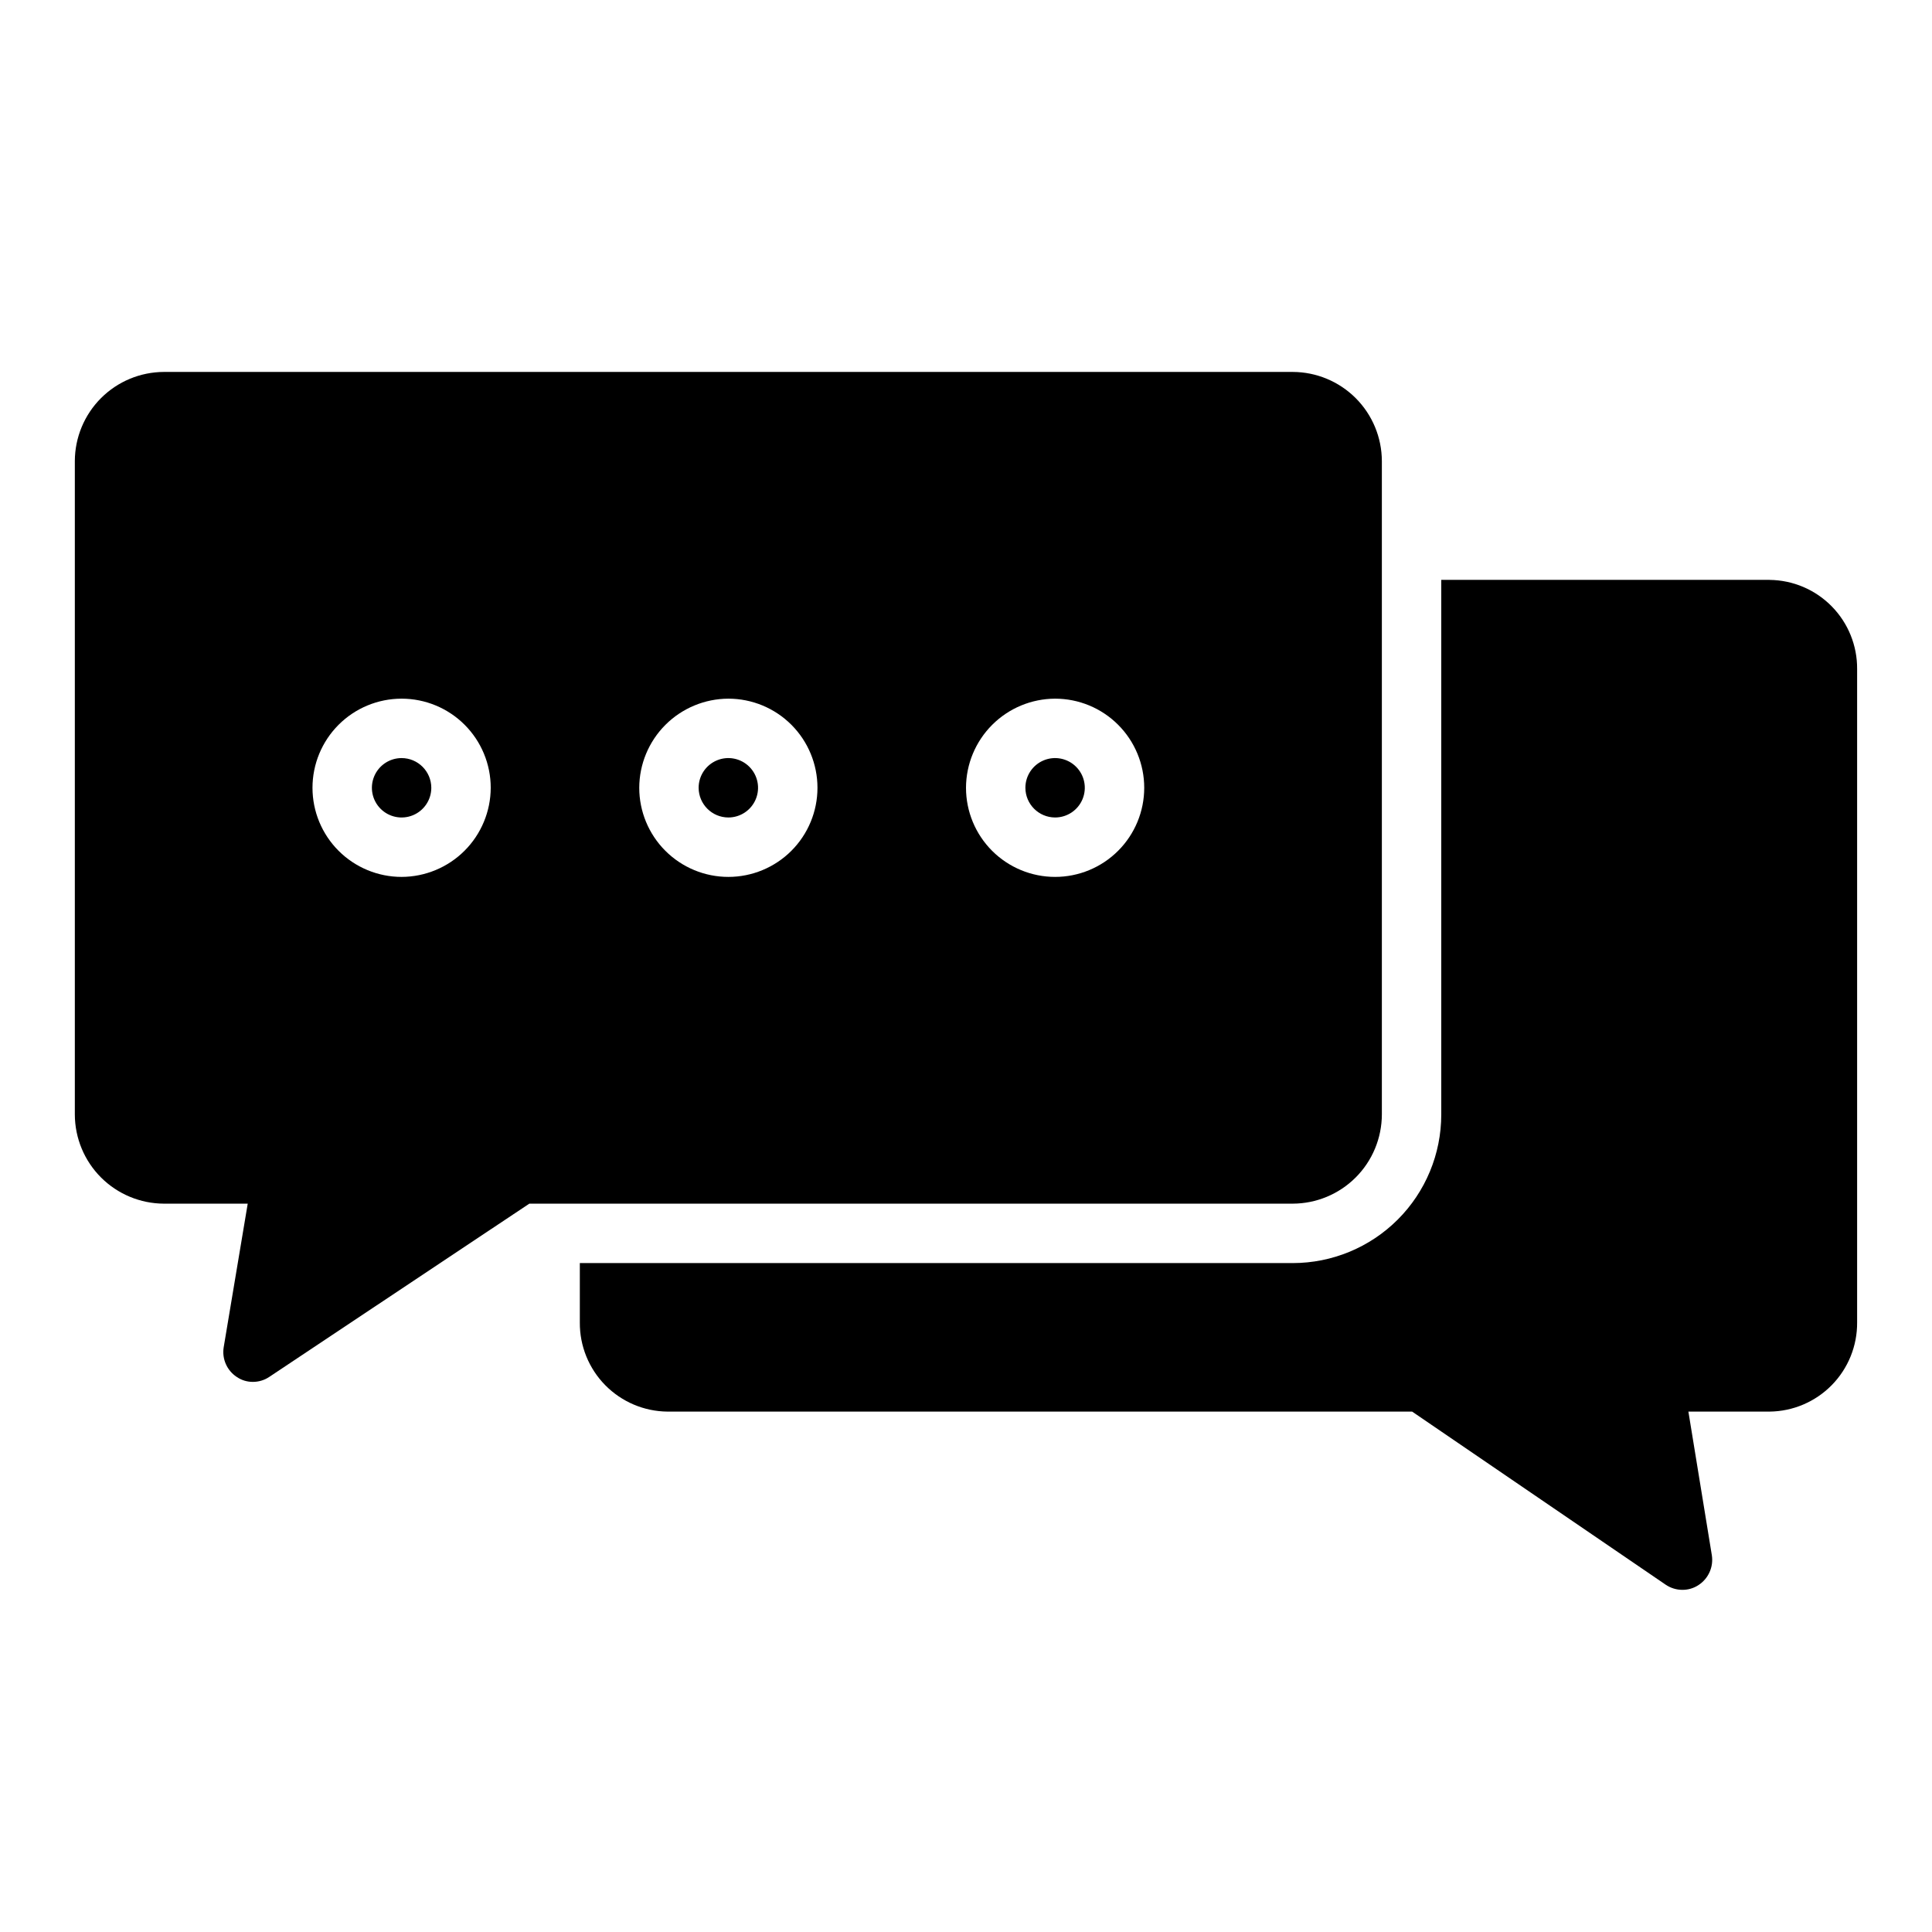 <?xml version="1.0" encoding="UTF-8"?>
<!-- Uploaded to: ICON Repo, www.svgrepo.com, Generator: ICON Repo Mixer Tools -->
<svg fill="#000000" width="800px" height="800px" version="1.1" viewBox="144 144 512 512" xmlns="http://www.w3.org/2000/svg">
 <path d="m258.3 352.77c0 3.184-1.918 6.055-4.859 7.273s-6.328 0.547-8.578-1.707c-2.25-2.25-2.926-5.637-1.707-8.578s4.09-4.859 7.273-4.859c4.344 0.012 7.859 3.531 7.871 7.871zm165.31 7.871c3.184 0 6.055-1.918 7.273-4.859s0.547-6.324-1.707-8.578c-2.25-2.25-5.637-2.926-8.578-1.707-2.941 1.219-4.859 4.09-4.859 7.273 0.012 4.344 3.531 7.859 7.871 7.871zm-86.59 0c3.184 0 6.055-1.918 7.273-4.859 1.215-2.941 0.543-6.324-1.707-8.578-2.254-2.25-5.637-2.926-8.578-1.707-2.945 1.219-4.863 4.09-4.863 7.273 0.016 4.344 3.531 7.859 7.875 7.871zm-39.359 102.34h-13.383l-68.883 45.891c-1.277 0.867-2.785 1.332-4.328 1.34-1.512 0.02-2.996-0.418-4.25-1.258-2.637-1.691-4.027-4.781-3.543-7.875l6.375-38.098h-22.199c-6.258-0.02-12.254-2.516-16.68-6.938-4.422-4.426-6.918-10.422-6.938-16.68v-173.18c0.02-6.258 2.516-12.254 6.938-16.68 4.426-4.426 10.422-6.918 16.68-6.938h299.14c6.258 0.02 12.254 2.512 16.68 6.938 4.426 4.426 6.918 10.422 6.938 16.68v173.18c-0.02 6.258-2.512 12.254-6.938 16.68-4.426 4.422-10.422 6.918-16.68 6.938zm102.34-110.21c0 6.266 2.488 12.27 6.914 16.699 4.43 4.43 10.438 6.918 16.699 6.918 6.266 0 12.273-2.488 16.699-6.918 4.43-4.43 6.918-10.434 6.918-16.699 0-6.262-2.488-12.27-6.918-16.699-4.426-4.43-10.434-6.918-16.699-6.918-6.258 0.02-12.254 2.516-16.676 6.938-4.426 4.426-6.922 10.422-6.938 16.68zm-86.594 0c0 6.266 2.488 12.27 6.918 16.699 4.43 4.43 10.434 6.918 16.699 6.918 6.262 0 12.27-2.488 16.699-6.918 4.426-4.43 6.914-10.434 6.914-16.699 0-6.262-2.488-12.27-6.914-16.699-4.43-4.43-10.438-6.918-16.699-6.918-6.258 0.02-12.254 2.516-16.68 6.938-4.426 4.426-6.918 10.422-6.938 16.68zm-39.359 0c0-6.262-2.488-12.27-6.918-16.699-4.43-4.43-10.434-6.918-16.699-6.918-6.262 0-12.27 2.488-16.699 6.918-4.43 4.43-6.918 10.438-6.918 16.699 0 6.266 2.488 12.27 6.918 16.699 4.43 4.43 10.438 6.918 16.699 6.918 6.258-0.02 12.254-2.512 16.68-6.938 4.426-4.426 6.918-10.422 6.938-16.68zm338.89-55.105-86.988 0.004v141.7c-0.004 10.438-4.148 20.445-11.531 27.828-7.379 7.379-17.391 11.527-27.828 11.531h-188.93v15.742c-0.047 6.211 2.375 12.184 6.727 16.609 4.356 4.426 10.285 6.949 16.492 7.008h197.35l67.227 45.895h0.004c1.301 0.875 2.836 1.344 4.406 1.34 1.512 0.008 2.988-0.43 4.25-1.262 2.621-1.703 4.008-4.781 3.543-7.871l-6.219-38.102h21.492c6.207-0.059 12.141-2.582 16.492-7.008 4.352-4.426 6.773-10.398 6.731-16.609v-173.18c0.043-6.207-2.379-12.18-6.731-16.605-4.352-4.43-10.285-6.949-16.492-7.008z"/>
</svg>